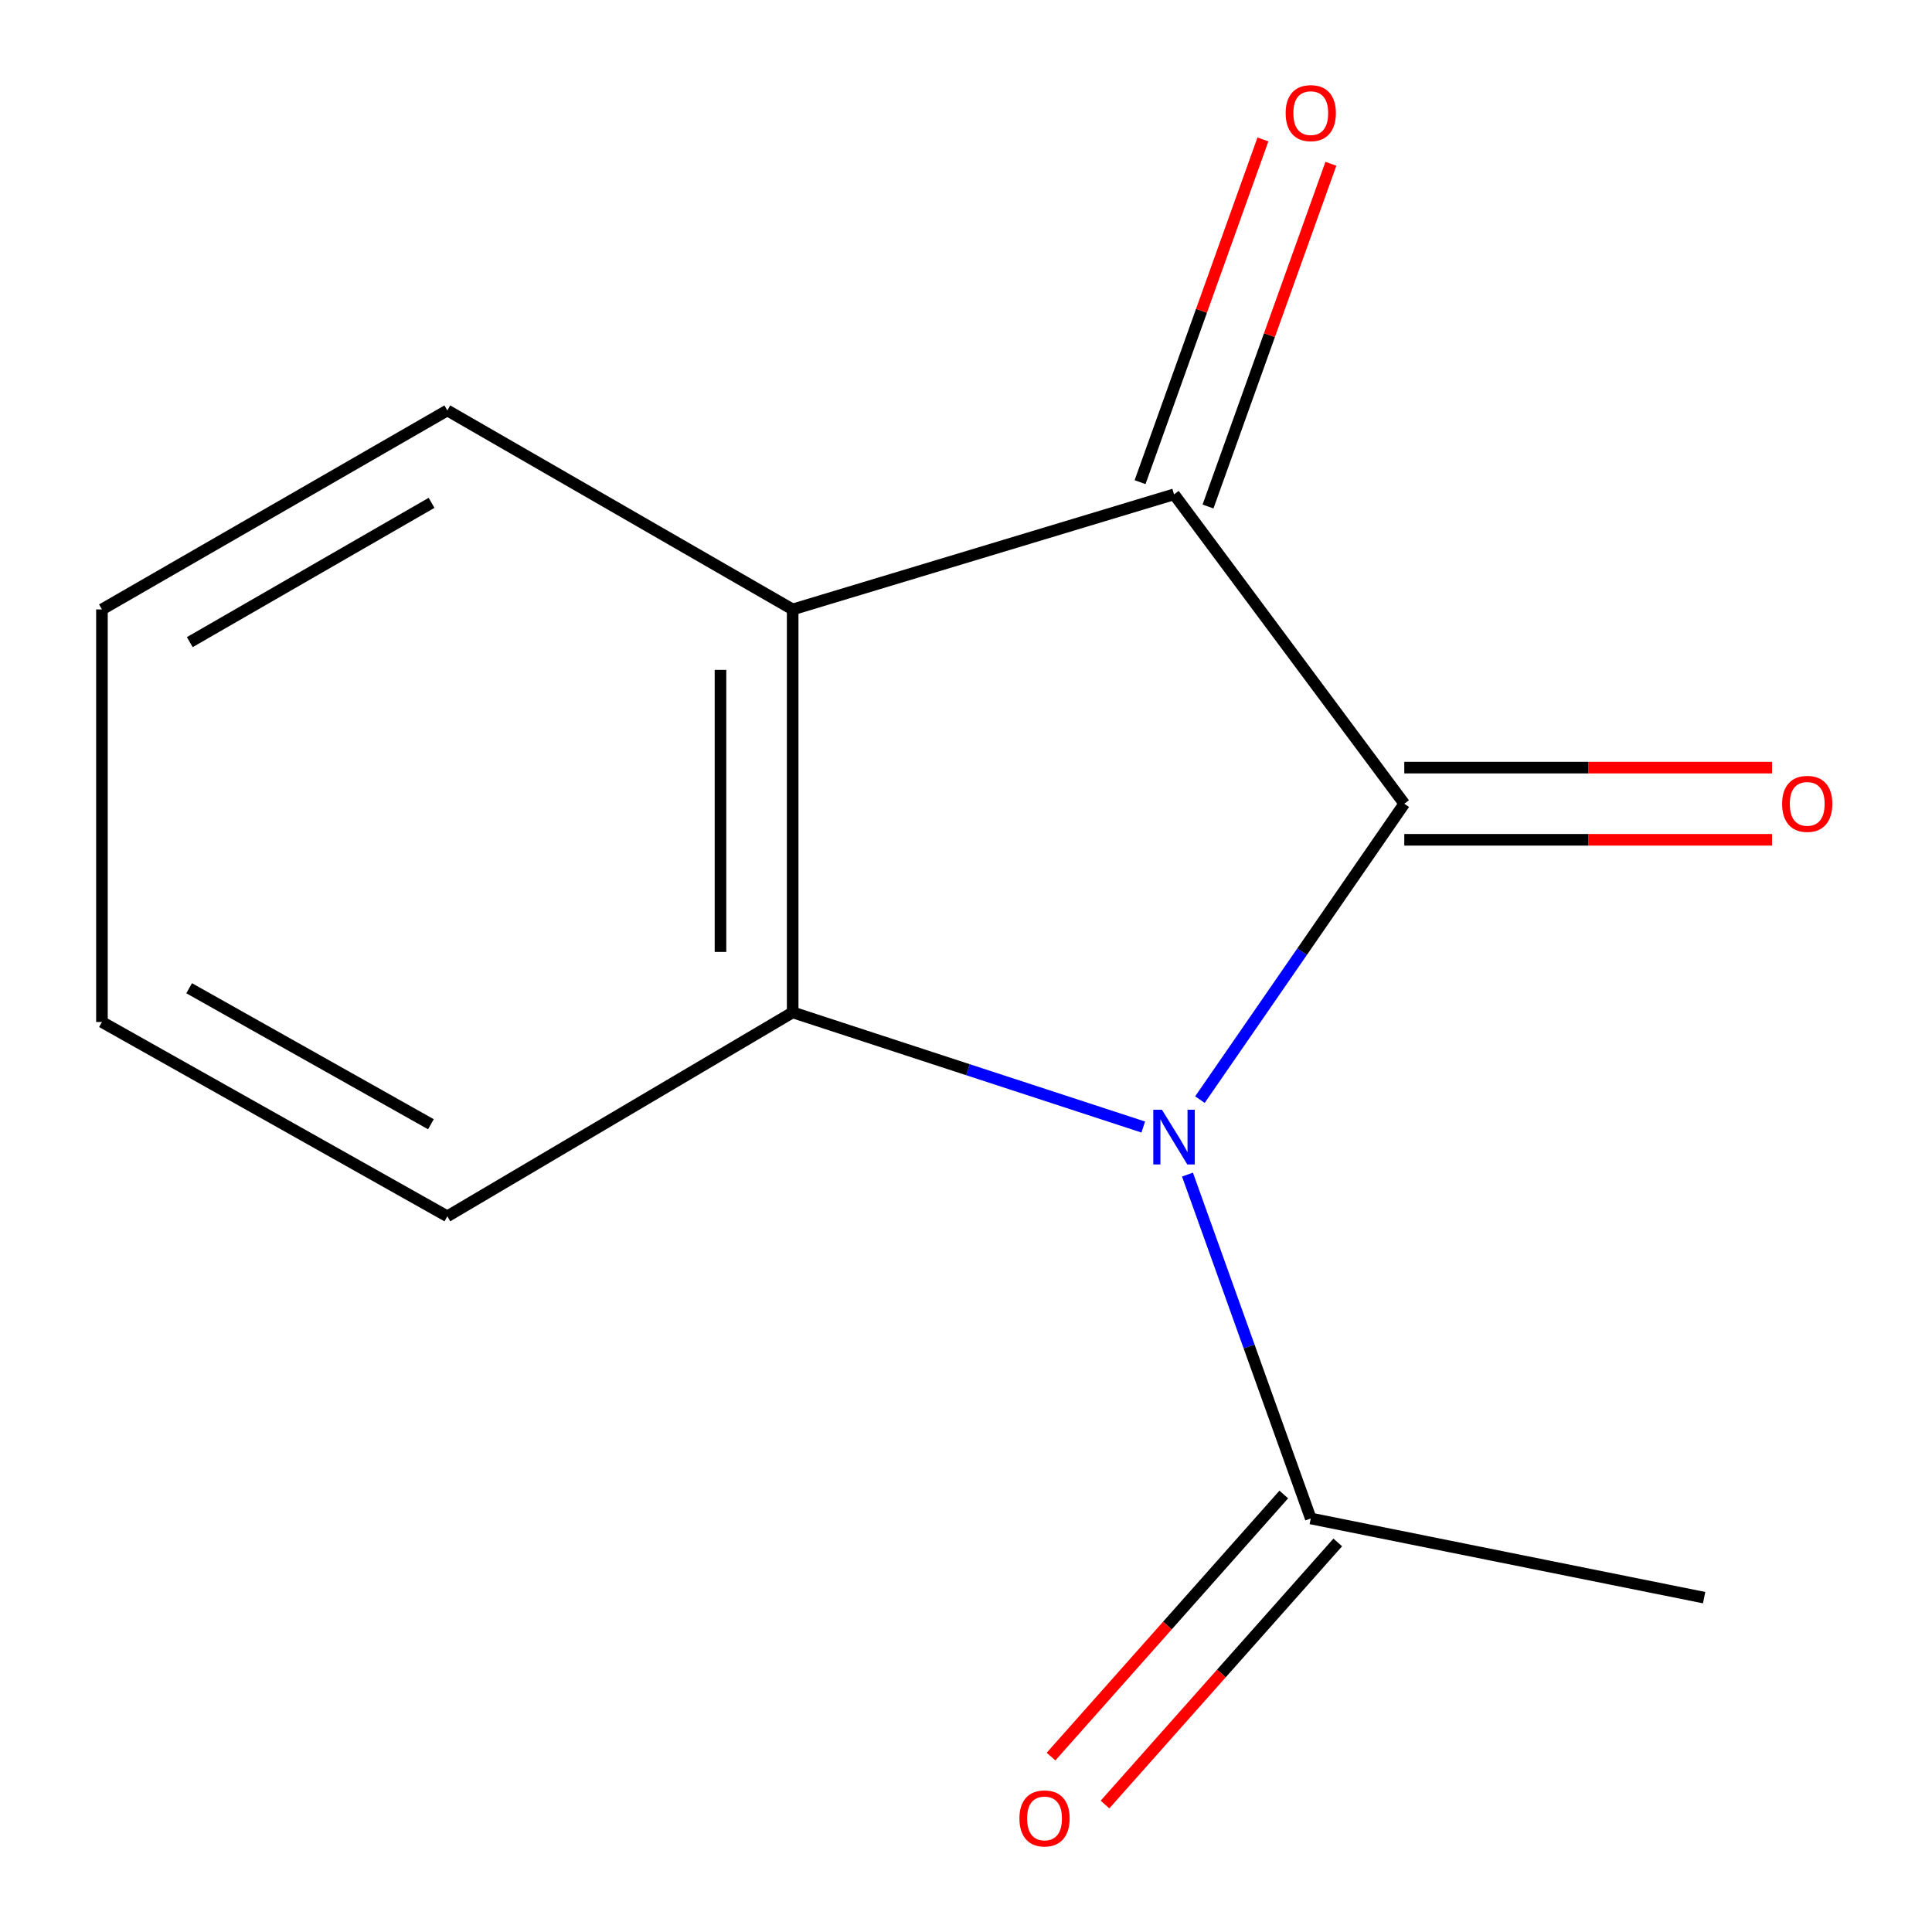<?xml version='1.0' encoding='iso-8859-1'?>
<svg version='1.1' baseProfile='full'
              xmlns='http://www.w3.org/2000/svg'
                      xmlns:rdkit='http://www.rdkit.org/xml'
                      xmlns:xlink='http://www.w3.org/1999/xlink'
                  xml:space='preserve'
width='1000px' height='1000px' viewBox='0 0 1000 1000'>
<!-- END OF HEADER -->
<rect style='opacity:1.0;fill:#FFFFFF;stroke:none' width='1000' height='1000' x='0' y='0'> </rect>
<path class='bond-0' d='M 621.082,569.161 L 673.969,492.579' style='fill:none;fill-rule:evenodd;stroke:#0000FF;stroke-width:6px;stroke-linecap:butt;stroke-linejoin:miter;stroke-opacity:1' />
<path class='bond-0' d='M 673.969,492.579 L 726.857,415.998' style='fill:none;fill-rule:evenodd;stroke:#000000;stroke-width:6px;stroke-linecap:butt;stroke-linejoin:miter;stroke-opacity:1' />
<path class='bond-1' d='M 591.75,583.353 L 501.019,553.679' style='fill:none;fill-rule:evenodd;stroke:#0000FF;stroke-width:6px;stroke-linecap:butt;stroke-linejoin:miter;stroke-opacity:1' />
<path class='bond-1' d='M 501.019,553.679 L 410.289,524.005' style='fill:none;fill-rule:evenodd;stroke:#000000;stroke-width:6px;stroke-linecap:butt;stroke-linejoin:miter;stroke-opacity:1' />
<path class='bond-4' d='M 614.638,607.966 L 646.543,696.962' style='fill:none;fill-rule:evenodd;stroke:#0000FF;stroke-width:6px;stroke-linecap:butt;stroke-linejoin:miter;stroke-opacity:1' />
<path class='bond-4' d='M 646.543,696.962 L 678.448,785.957' style='fill:none;fill-rule:evenodd;stroke:#000000;stroke-width:6px;stroke-linecap:butt;stroke-linejoin:miter;stroke-opacity:1' />
<path class='bond-2' d='M 726.857,415.998 L 607.682,255.866' style='fill:none;fill-rule:evenodd;stroke:#000000;stroke-width:6px;stroke-linecap:butt;stroke-linejoin:miter;stroke-opacity:1' />
<path class='bond-5' d='M 726.857,434.68 L 822.031,434.68' style='fill:none;fill-rule:evenodd;stroke:#000000;stroke-width:6px;stroke-linecap:butt;stroke-linejoin:miter;stroke-opacity:1' />
<path class='bond-5' d='M 822.031,434.68 L 917.205,434.68' style='fill:none;fill-rule:evenodd;stroke:#FF0000;stroke-width:6px;stroke-linecap:butt;stroke-linejoin:miter;stroke-opacity:1' />
<path class='bond-5' d='M 726.857,397.315 L 822.031,397.315' style='fill:none;fill-rule:evenodd;stroke:#000000;stroke-width:6px;stroke-linecap:butt;stroke-linejoin:miter;stroke-opacity:1' />
<path class='bond-5' d='M 822.031,397.315 L 917.205,397.315' style='fill:none;fill-rule:evenodd;stroke:#FF0000;stroke-width:6px;stroke-linecap:butt;stroke-linejoin:miter;stroke-opacity:1' />
<path class='bond-3' d='M 410.289,524.005 L 410.289,315.443' style='fill:none;fill-rule:evenodd;stroke:#000000;stroke-width:6px;stroke-linecap:butt;stroke-linejoin:miter;stroke-opacity:1' />
<path class='bond-3' d='M 372.923,492.72 L 372.923,346.727' style='fill:none;fill-rule:evenodd;stroke:#000000;stroke-width:6px;stroke-linecap:butt;stroke-linejoin:miter;stroke-opacity:1' />
<path class='bond-8' d='M 410.289,524.005 L 231.536,629.562' style='fill:none;fill-rule:evenodd;stroke:#000000;stroke-width:6px;stroke-linecap:butt;stroke-linejoin:miter;stroke-opacity:1' />
<path class='bond-6' d='M 625.269,262.171 L 657.066,173.475' style='fill:none;fill-rule:evenodd;stroke:#000000;stroke-width:6px;stroke-linecap:butt;stroke-linejoin:miter;stroke-opacity:1' />
<path class='bond-6' d='M 657.066,173.475 L 688.864,84.78' style='fill:none;fill-rule:evenodd;stroke:#FF0000;stroke-width:6px;stroke-linecap:butt;stroke-linejoin:miter;stroke-opacity:1' />
<path class='bond-6' d='M 590.095,249.561 L 621.893,160.865' style='fill:none;fill-rule:evenodd;stroke:#000000;stroke-width:6px;stroke-linecap:butt;stroke-linejoin:miter;stroke-opacity:1' />
<path class='bond-6' d='M 621.893,160.865 L 653.69,72.17' style='fill:none;fill-rule:evenodd;stroke:#FF0000;stroke-width:6px;stroke-linecap:butt;stroke-linejoin:miter;stroke-opacity:1' />
<path class='bond-13' d='M 607.682,255.866 L 410.289,315.443' style='fill:none;fill-rule:evenodd;stroke:#000000;stroke-width:6px;stroke-linecap:butt;stroke-linejoin:miter;stroke-opacity:1' />
<path class='bond-9' d='M 410.289,315.443 L 231.536,212.439' style='fill:none;fill-rule:evenodd;stroke:#000000;stroke-width:6px;stroke-linecap:butt;stroke-linejoin:miter;stroke-opacity:1' />
<path class='bond-7' d='M 664.478,773.552 L 604.243,841.383' style='fill:none;fill-rule:evenodd;stroke:#000000;stroke-width:6px;stroke-linecap:butt;stroke-linejoin:miter;stroke-opacity:1' />
<path class='bond-7' d='M 604.243,841.383 L 544.007,909.214' style='fill:none;fill-rule:evenodd;stroke:#FF0000;stroke-width:6px;stroke-linecap:butt;stroke-linejoin:miter;stroke-opacity:1' />
<path class='bond-7' d='M 692.418,798.363 L 632.182,866.194' style='fill:none;fill-rule:evenodd;stroke:#000000;stroke-width:6px;stroke-linecap:butt;stroke-linejoin:miter;stroke-opacity:1' />
<path class='bond-7' d='M 632.182,866.194 L 571.946,934.025' style='fill:none;fill-rule:evenodd;stroke:#FF0000;stroke-width:6px;stroke-linecap:butt;stroke-linejoin:miter;stroke-opacity:1' />
<path class='bond-10' d='M 678.448,785.957 L 882.048,826.935' style='fill:none;fill-rule:evenodd;stroke:#000000;stroke-width:6px;stroke-linecap:butt;stroke-linejoin:miter;stroke-opacity:1' />
<path class='bond-11' d='M 231.536,629.562 L 52.764,528.987' style='fill:none;fill-rule:evenodd;stroke:#000000;stroke-width:6px;stroke-linecap:butt;stroke-linejoin:miter;stroke-opacity:1' />
<path class='bond-11' d='M 223.041,581.91 L 97.9,511.507' style='fill:none;fill-rule:evenodd;stroke:#000000;stroke-width:6px;stroke-linecap:butt;stroke-linejoin:miter;stroke-opacity:1' />
<path class='bond-14' d='M 231.536,212.439 L 52.764,315.443' style='fill:none;fill-rule:evenodd;stroke:#000000;stroke-width:6px;stroke-linecap:butt;stroke-linejoin:miter;stroke-opacity:1' />
<path class='bond-14' d='M 223.375,260.265 L 98.234,332.368' style='fill:none;fill-rule:evenodd;stroke:#000000;stroke-width:6px;stroke-linecap:butt;stroke-linejoin:miter;stroke-opacity:1' />
<path class='bond-12' d='M 52.764,528.987 L 52.764,315.443' style='fill:none;fill-rule:evenodd;stroke:#000000;stroke-width:6px;stroke-linecap:butt;stroke-linejoin:miter;stroke-opacity:1' />
<path  class='atom-0' d='M 601.422 574.404
L 610.702 589.404
Q 611.622 590.884, 613.102 593.564
Q 614.582 596.244, 614.662 596.404
L 614.662 574.404
L 618.422 574.404
L 618.422 602.724
L 614.542 602.724
L 604.582 586.324
Q 603.422 584.404, 602.182 582.204
Q 600.982 580.004, 600.622 579.324
L 600.622 602.724
L 596.942 602.724
L 596.942 574.404
L 601.422 574.404
' fill='#0000FF'/>
<path  class='atom-6' d='M 922.419 416.078
Q 922.419 409.278, 925.779 405.478
Q 929.139 401.678, 935.419 401.678
Q 941.699 401.678, 945.059 405.478
Q 948.419 409.278, 948.419 416.078
Q 948.419 422.958, 945.019 426.878
Q 941.619 430.758, 935.419 430.758
Q 929.179 430.758, 925.779 426.878
Q 922.419 422.998, 922.419 416.078
M 935.419 427.558
Q 939.739 427.558, 942.059 424.678
Q 944.419 421.758, 944.419 416.078
Q 944.419 410.518, 942.059 407.718
Q 939.739 404.878, 935.419 404.878
Q 931.099 404.878, 928.739 407.678
Q 926.419 410.478, 926.419 416.078
Q 926.419 421.798, 928.739 424.678
Q 931.099 427.558, 935.419 427.558
' fill='#FF0000'/>
<path  class='atom-7' d='M 665.448 58.552
Q 665.448 51.752, 668.808 47.952
Q 672.168 44.152, 678.448 44.152
Q 684.728 44.152, 688.088 47.952
Q 691.448 51.752, 691.448 58.552
Q 691.448 65.432, 688.048 69.352
Q 684.648 73.232, 678.448 73.232
Q 672.208 73.232, 668.808 69.352
Q 665.448 65.472, 665.448 58.552
M 678.448 70.032
Q 682.768 70.032, 685.088 67.152
Q 687.448 64.232, 687.448 58.552
Q 687.448 52.992, 685.088 50.192
Q 682.768 47.352, 678.448 47.352
Q 674.128 47.352, 671.768 50.152
Q 669.448 52.952, 669.448 58.552
Q 669.448 64.272, 671.768 67.152
Q 674.128 70.032, 678.448 70.032
' fill='#FF0000'/>
<path  class='atom-8' d='M 527.653 941.208
Q 527.653 934.408, 531.013 930.608
Q 534.373 926.808, 540.653 926.808
Q 546.933 926.808, 550.293 930.608
Q 553.653 934.408, 553.653 941.208
Q 553.653 948.088, 550.253 952.008
Q 546.853 955.888, 540.653 955.888
Q 534.413 955.888, 531.013 952.008
Q 527.653 948.128, 527.653 941.208
M 540.653 952.688
Q 544.973 952.688, 547.293 949.808
Q 549.653 946.888, 549.653 941.208
Q 549.653 935.648, 547.293 932.848
Q 544.973 930.008, 540.653 930.008
Q 536.333 930.008, 533.973 932.808
Q 531.653 935.608, 531.653 941.208
Q 531.653 946.928, 533.973 949.808
Q 536.333 952.688, 540.653 952.688
' fill='#FF0000'/>
</svg>
